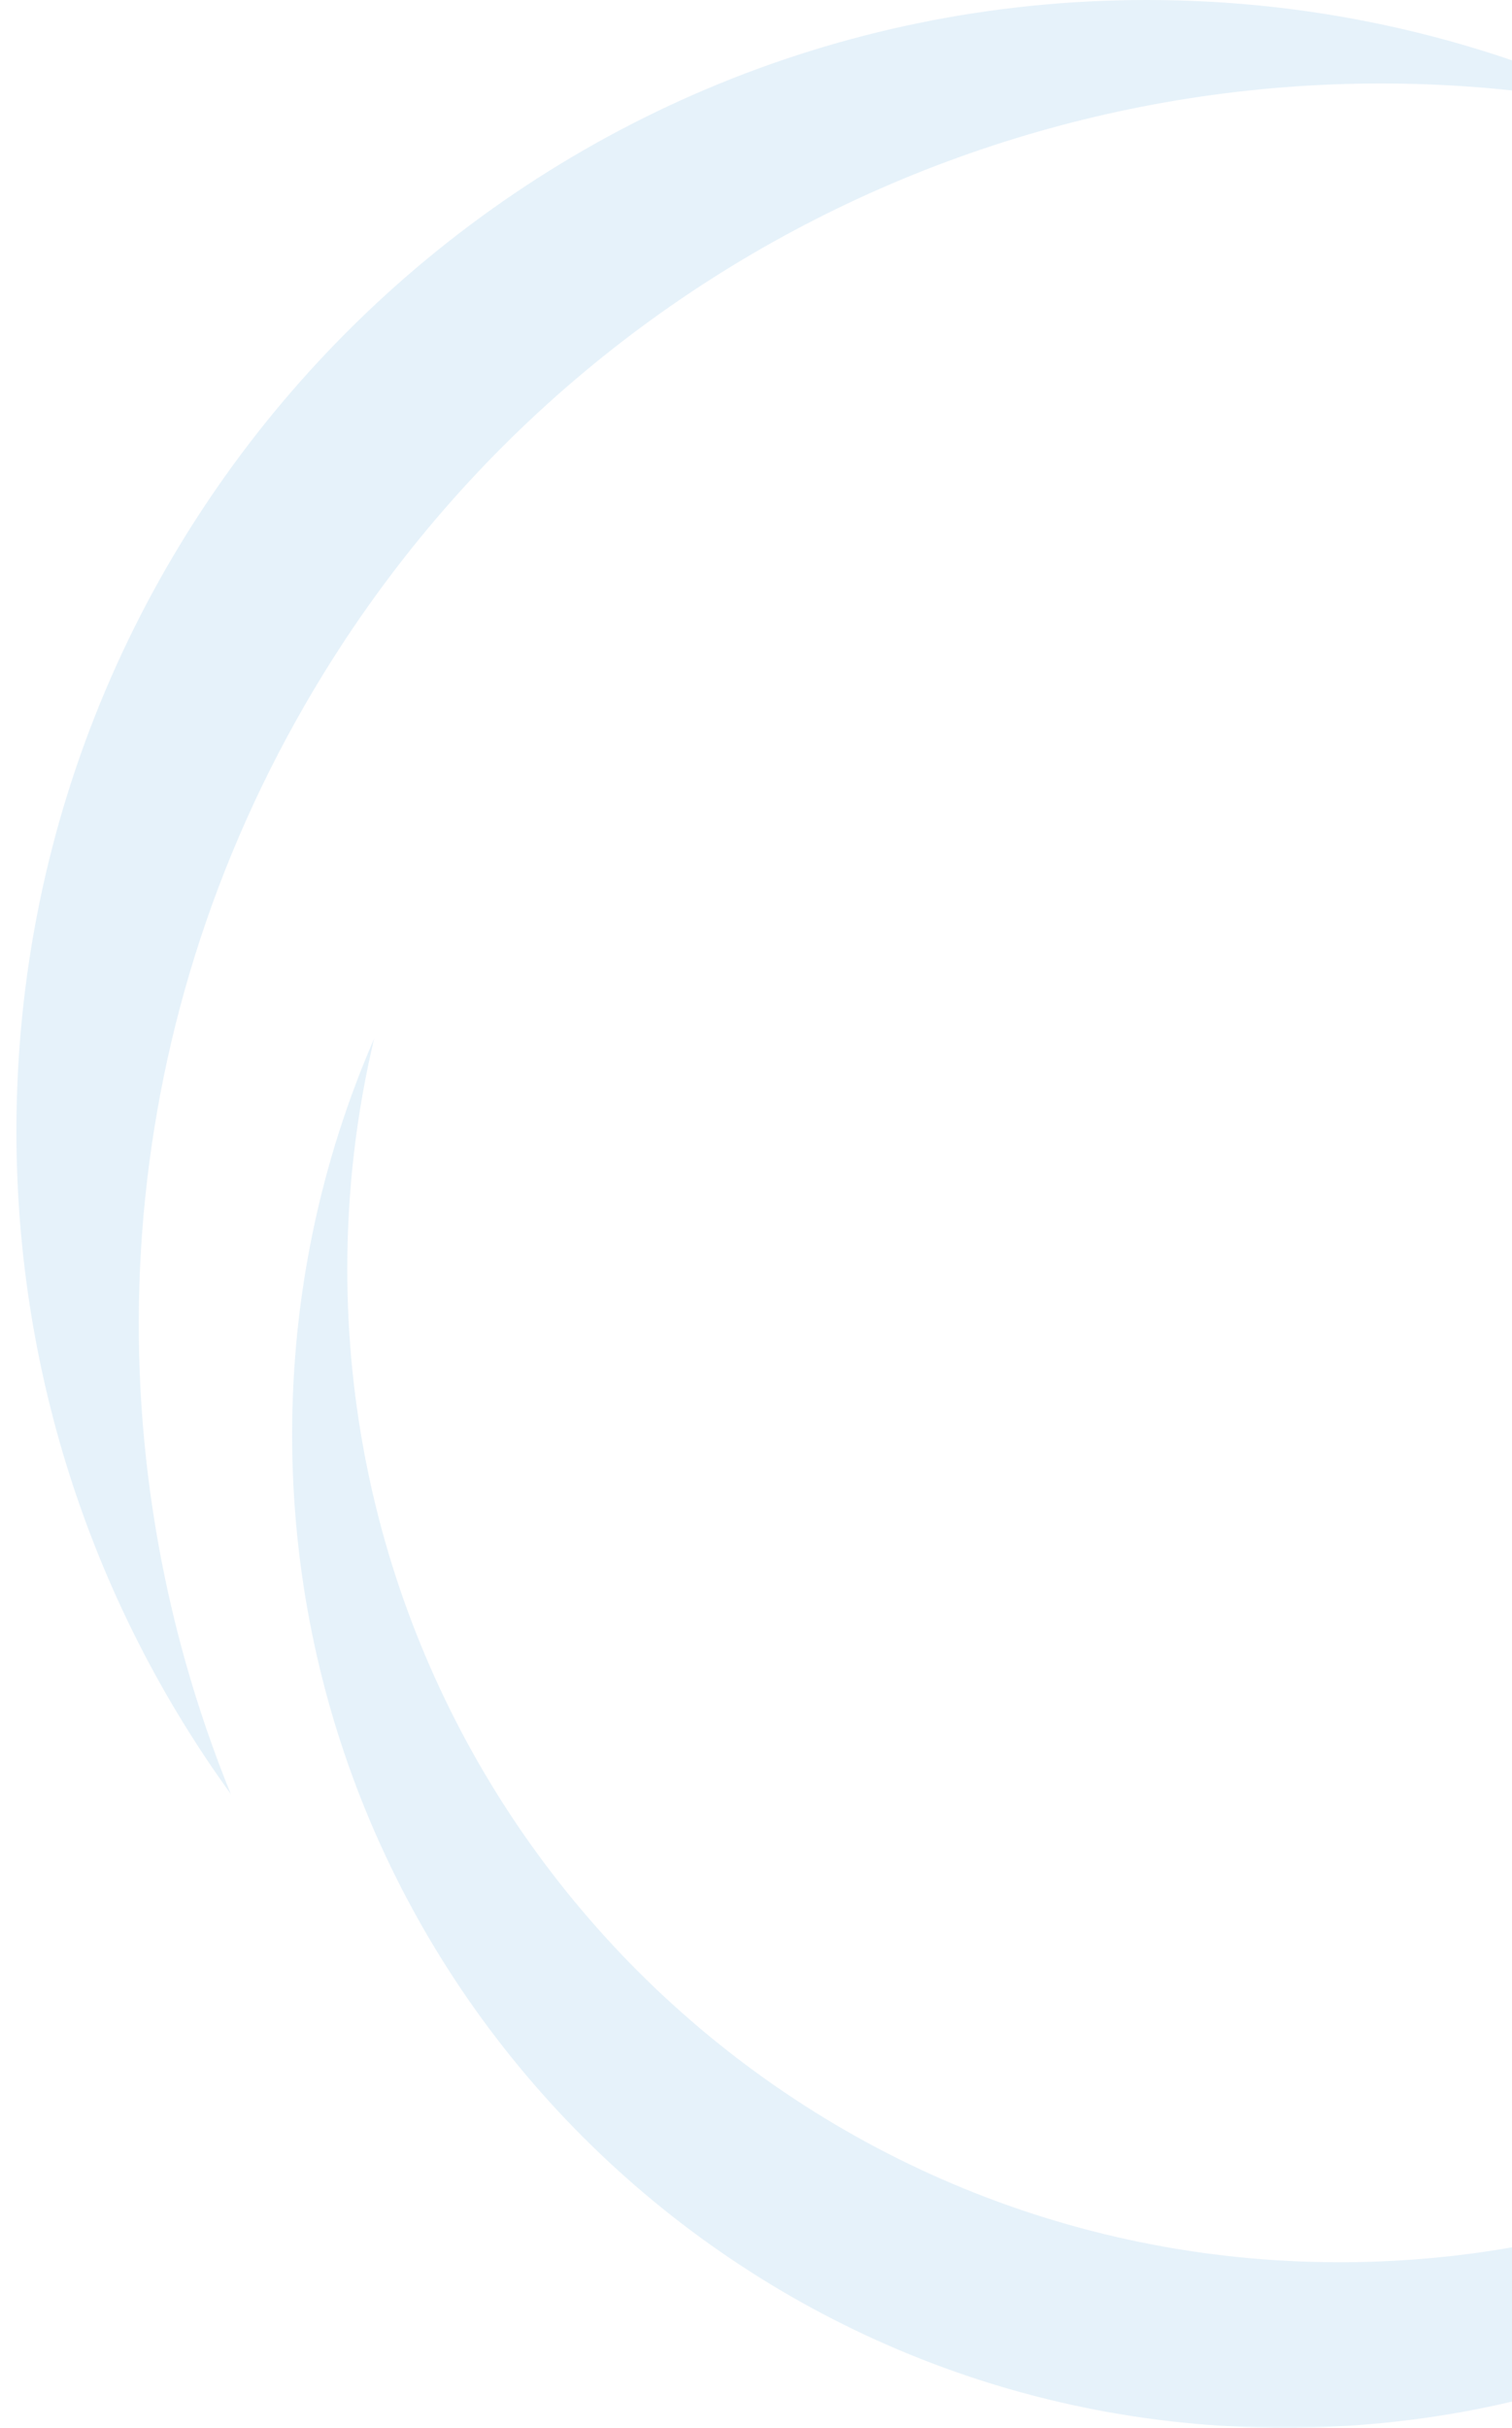 <svg xmlns="http://www.w3.org/2000/svg" width="86" height="138" viewBox="0 0 86 138" fill="none"><g opacity="0.1"><path fill-rule="evenodd" clip-rule="evenodd" d="M21.278 59.045C20.281 63.246 19.753 67.629 19.753 72.136C19.753 103.315 45.028 128.591 76.207 128.591C99.389 128.591 119.307 114.619 128 94.637C122.096 119.503 99.743 138 73.071 138C41.892 138 16.616 112.724 16.616 81.545C16.616 73.548 18.279 65.939 21.278 59.045Z" fill="#0179C8"></path><path fill-rule="evenodd" clip-rule="evenodd" d="M13.127 101.976C5.195 82.488 6.024 59.673 17.359 40.041C32.985 12.975 63.833 0.177 92.847 6.217C84.479 2.231 75.115 -2.11445e-07 65.23 -3.29325e-07C29.721 -7.52771e-07 0.934 28.786 0.934 64.296C0.934 78.37 5.457 91.388 13.127 101.976Z" fill="#0179C8"></path></g></svg>